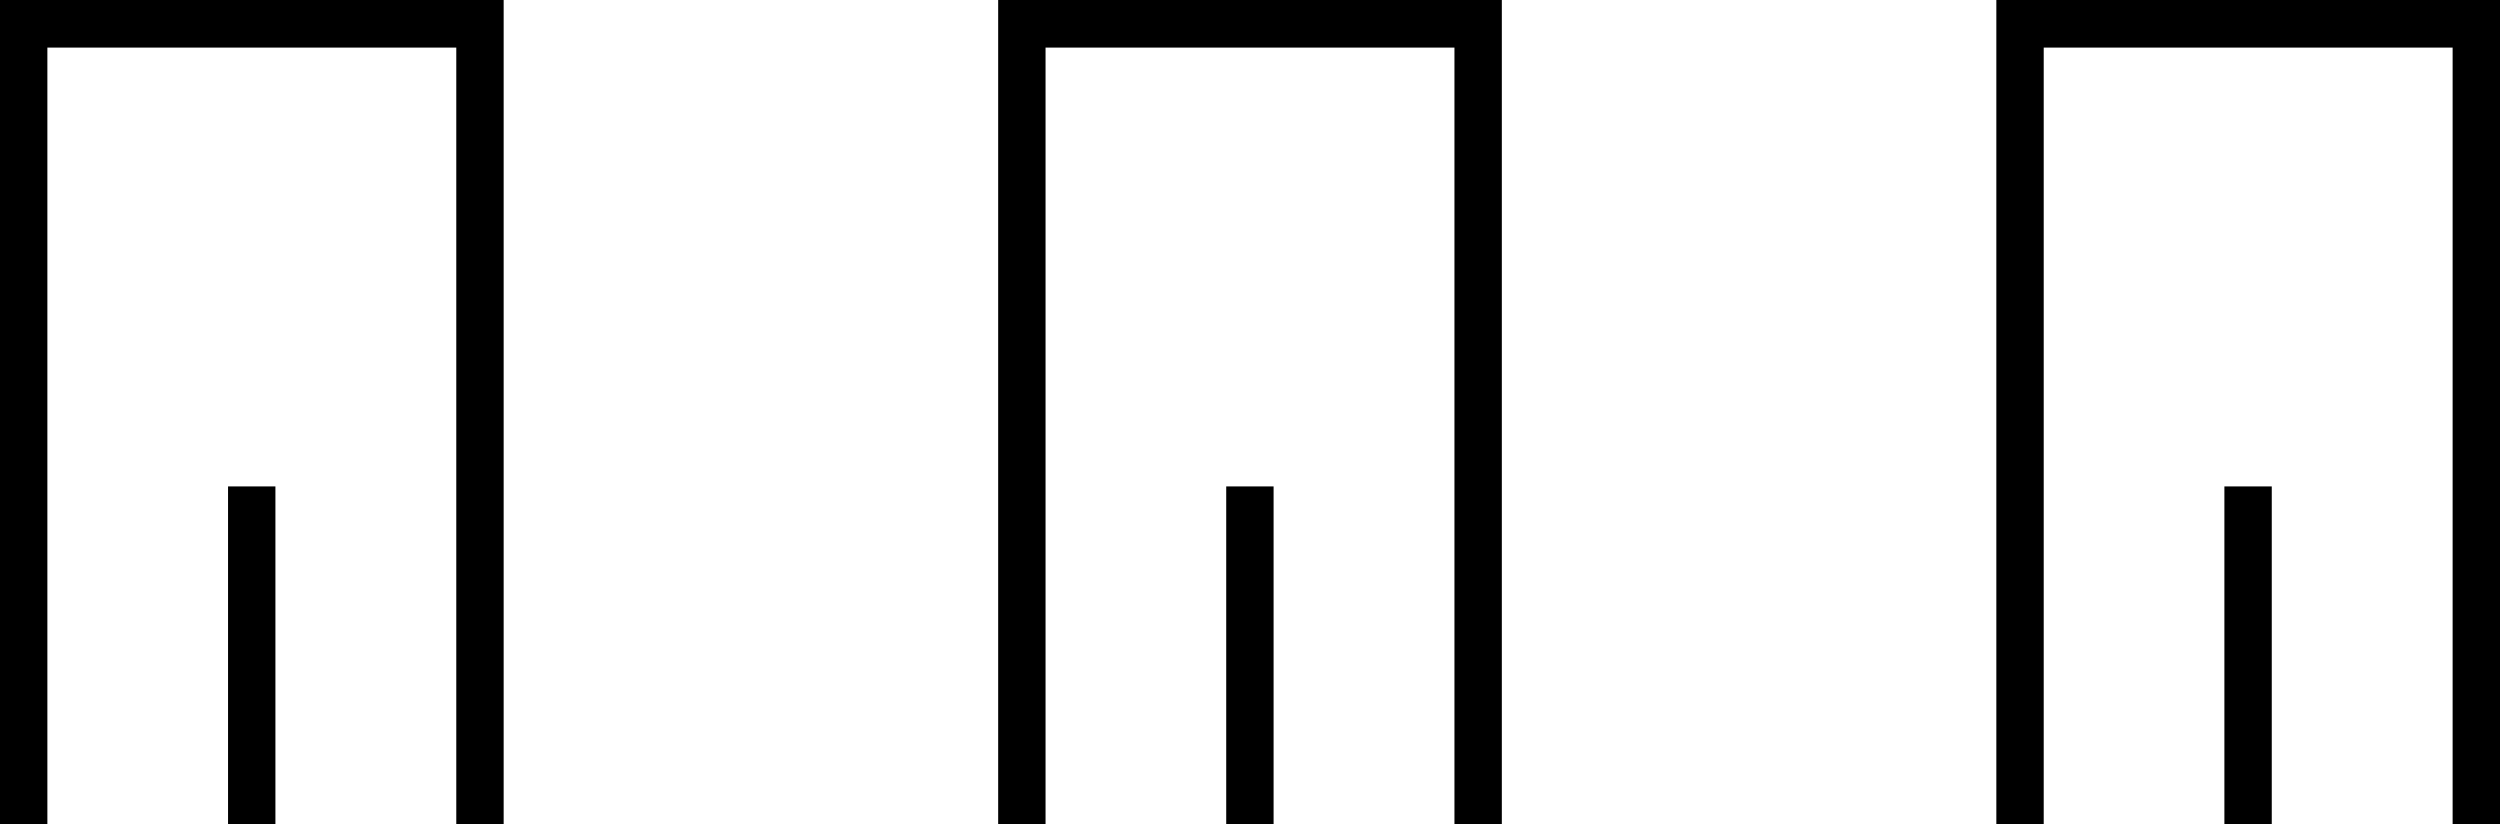 <?xml version="1.0" encoding="UTF-8"?> <svg xmlns="http://www.w3.org/2000/svg" width="376" height="124" viewBox="0 0 376 124" fill="none"> <path d="M0 0V124H7.125V7.157H68.625V124H75.75V0H0Z" fill="black"></path> <path d="M34.298 73.158V124H41.423V73.158H34.298Z" fill="black"></path> <path d="M150.125 0H225.875V124H218.75V7.157H157.25V124H150.125V0Z" fill="black"></path> <path d="M184.424 73.158V124H191.548V73.158H184.424Z" fill="black"></path> <path d="M300.25 0H376V124H368.875V7.157H307.375V124H300.25V0Z" fill="black"></path> <path d="M334.549 73.158V124H341.673V73.158H334.549Z" fill="black"></path> </svg> 